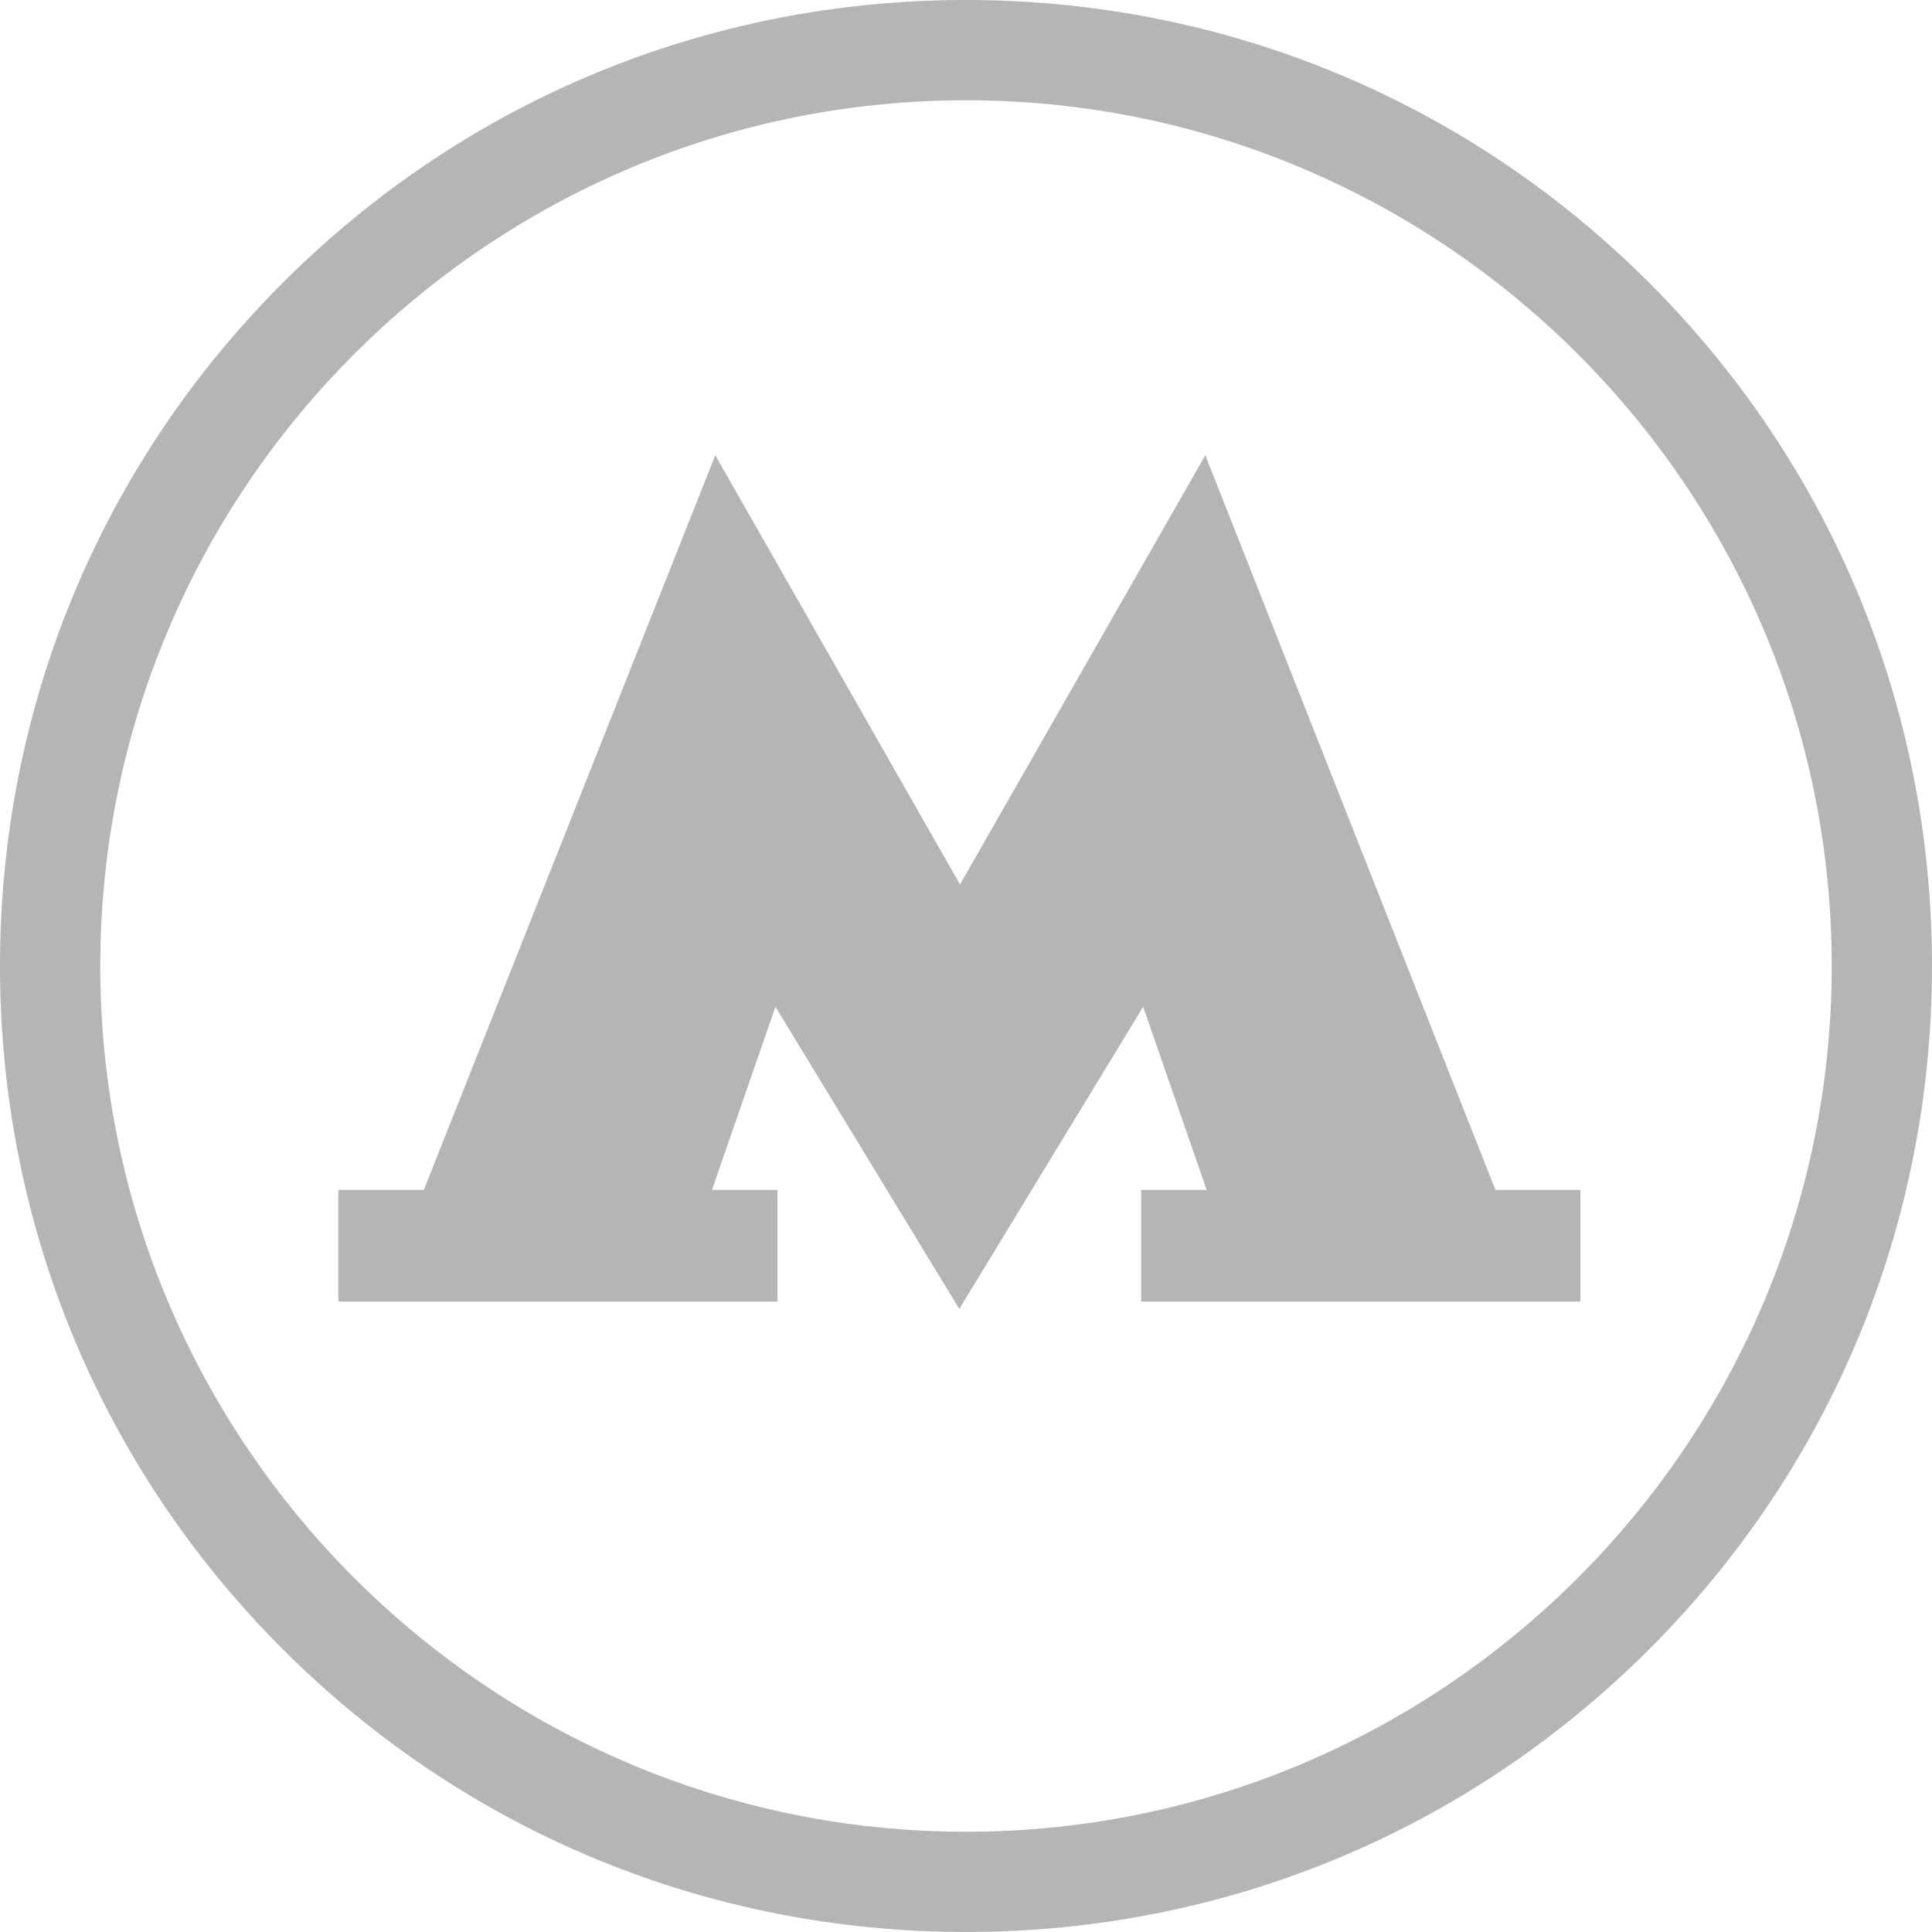 <svg width="30" height="30" viewBox="0 0 30 30" fill="none" xmlns="http://www.w3.org/2000/svg">
<path d="M25.609 4.391C22.775 1.557 19.007 0 15 0C10.993 0 7.225 1.557 4.391 4.391C1.557 7.225 0 10.993 0 15C0 19.007 1.557 22.775 4.391 25.609C7.225 28.443 10.993 30 15 30C19.007 30 22.775 28.443 25.609 25.609C28.443 22.775 30 19.007 30 15C30 10.993 28.443 7.225 25.609 4.391ZM15 28.443C7.588 28.443 1.557 22.412 1.557 15C1.557 7.588 7.588 1.557 15 1.557C22.412 1.557 28.443 7.588 28.443 15C28.443 22.412 22.412 28.443 15 28.443ZM23.221 18.477L18.716 7.069L14.907 13.734L11.107 7.069L6.581 18.477H5.253V20.211H12.073V18.477H11.055L12.041 15.633L14.896 20.325L17.751 15.633L18.737 18.477H17.72V20.211H24.54V18.477H23.211H23.221Z" fill="#B5B5B5"/>
</svg>
